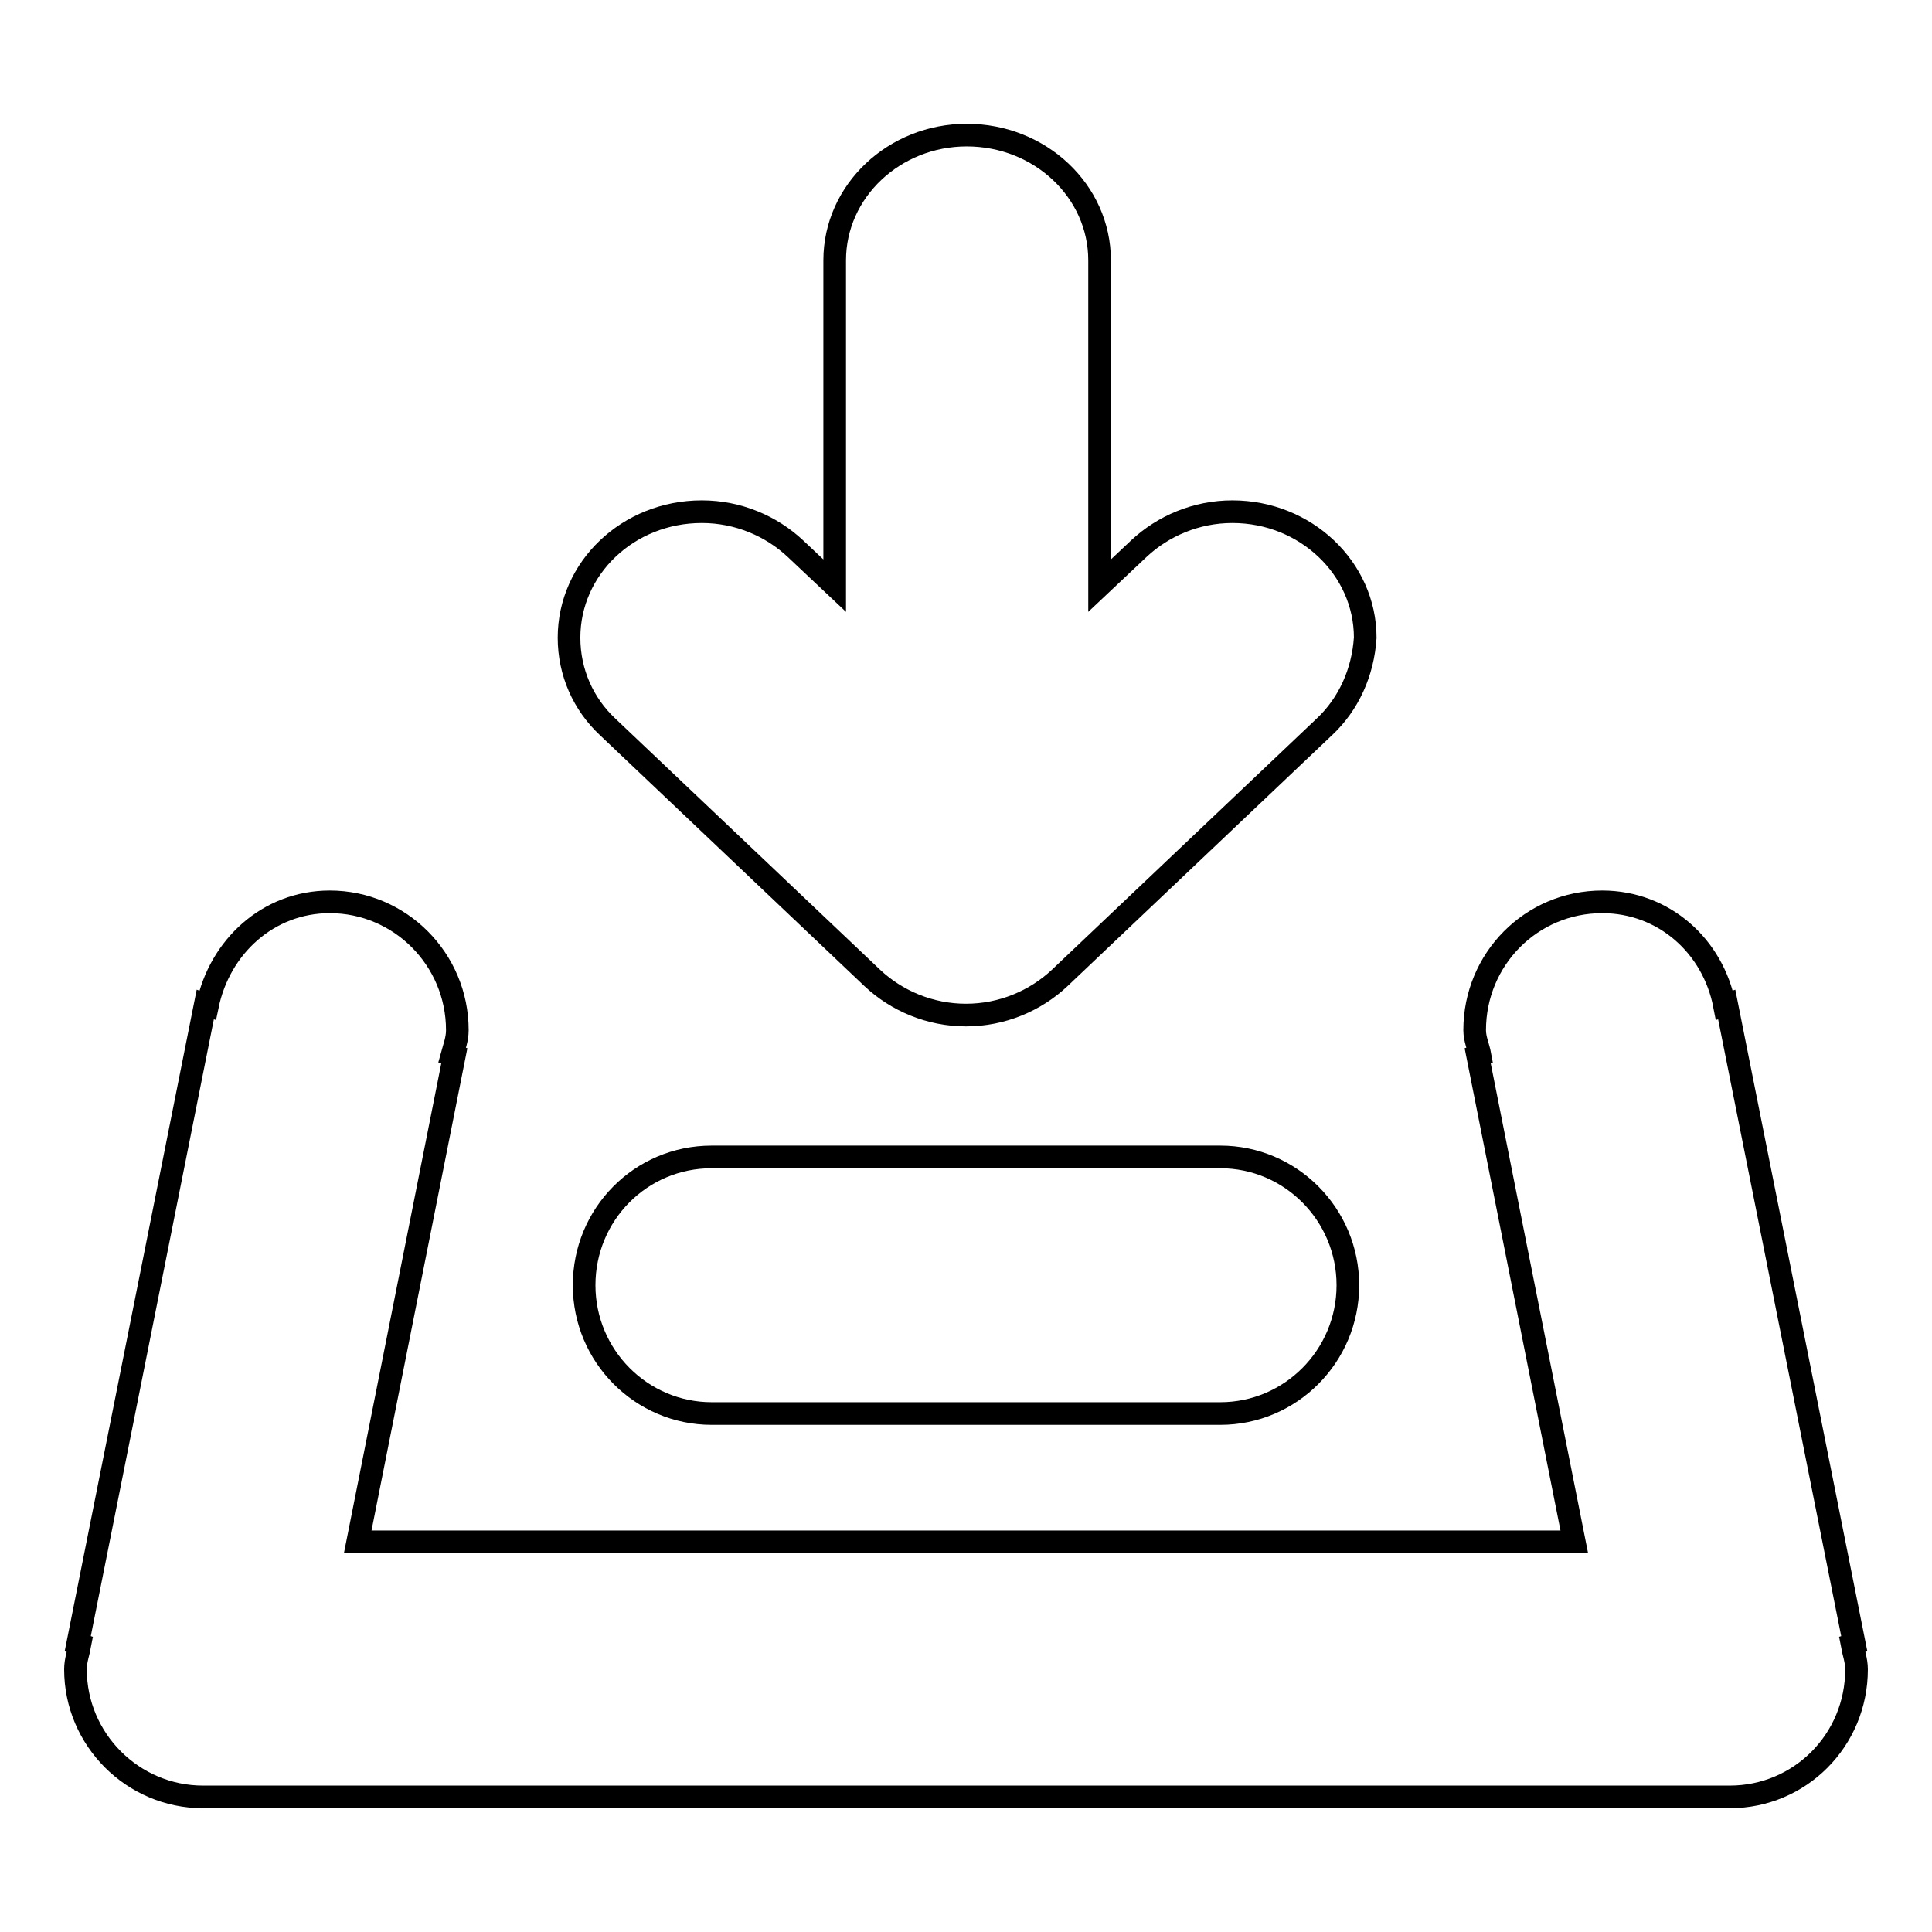 <?xml version="1.0" encoding="utf-8"?>
<!-- Svg Vector Icons : http://www.onlinewebfonts.com/icon -->
<!DOCTYPE svg PUBLIC "-//W3C//DTD SVG 1.1//EN" "http://www.w3.org/Graphics/SVG/1.1/DTD/svg11.dtd">
<svg version="1.1" xmlns="http://www.w3.org/2000/svg" xmlns:xlink="http://www.w3.org/1999/xlink" x="0px" y="0px" viewBox="0 0 256 256" enable-background="new 0 0 256 256" xml:space="preserve">
<g><g><path stroke-width="3" fill-opacity="0" stroke="#000000"  d="M246,221.2c0,9.4-7.5,16.9-16.8,16.9H26.9c-9.3,0-16.9-7.6-16.9-16.9c0-1.2,0.4-2.2,0.6-3.3l-0.3-0.1l16.9-84.7l0.3,0.1c1.6-7.7,8-13.7,16.2-13.7c9.3,0,16.9,7.6,16.9,17c0,1.2-0.4,2.2-0.7,3.3l0.3,0.1l-12.8,64.4h161.2l-12.8-64.4l0.3-0.1c-0.2-1.1-0.7-2.1-0.7-3.3c0-9.4,7.5-17,16.9-17c8.2,0,14.7,5.9,16.2,13.7l0.3-0.1l16.9,84.7l-0.3,0.1C245.6,219,246,220,246,221.2z M161.7,187.3H94.3c-9.3,0-16.9-7.6-16.9-17c0-9.4,7.5-17,16.9-17h67.4c9.3,0,16.9,7.6,16.9,17C178.6,179.7,171,187.3,161.7,187.3z M175.5,96.3l-35.1,33.3l0,0c-3.2,3-7.6,4.9-12.4,4.9c-4.8,0-9.2-1.9-12.4-4.9l0,0L80.5,96.3l0,0c-3.2-3-5.1-7.2-5.1-11.8c0-9.2,7.8-16.7,17.6-16.7c4.8,0,9.2,1.9,12.4,4.9l0,0l5.2,4.9V34.5c0-9.2,7.9-16.6,17.5-16.6c9.7,0,17.6,7.4,17.6,16.6v43.1l5.2-4.9l0,0c3.2-3,7.6-4.9,12.4-4.9c9.7,0,17.6,7.5,17.6,16.7C180.6,89.1,178.7,93.3,175.5,96.3L175.5,96.3z"/></g></g>
</svg>